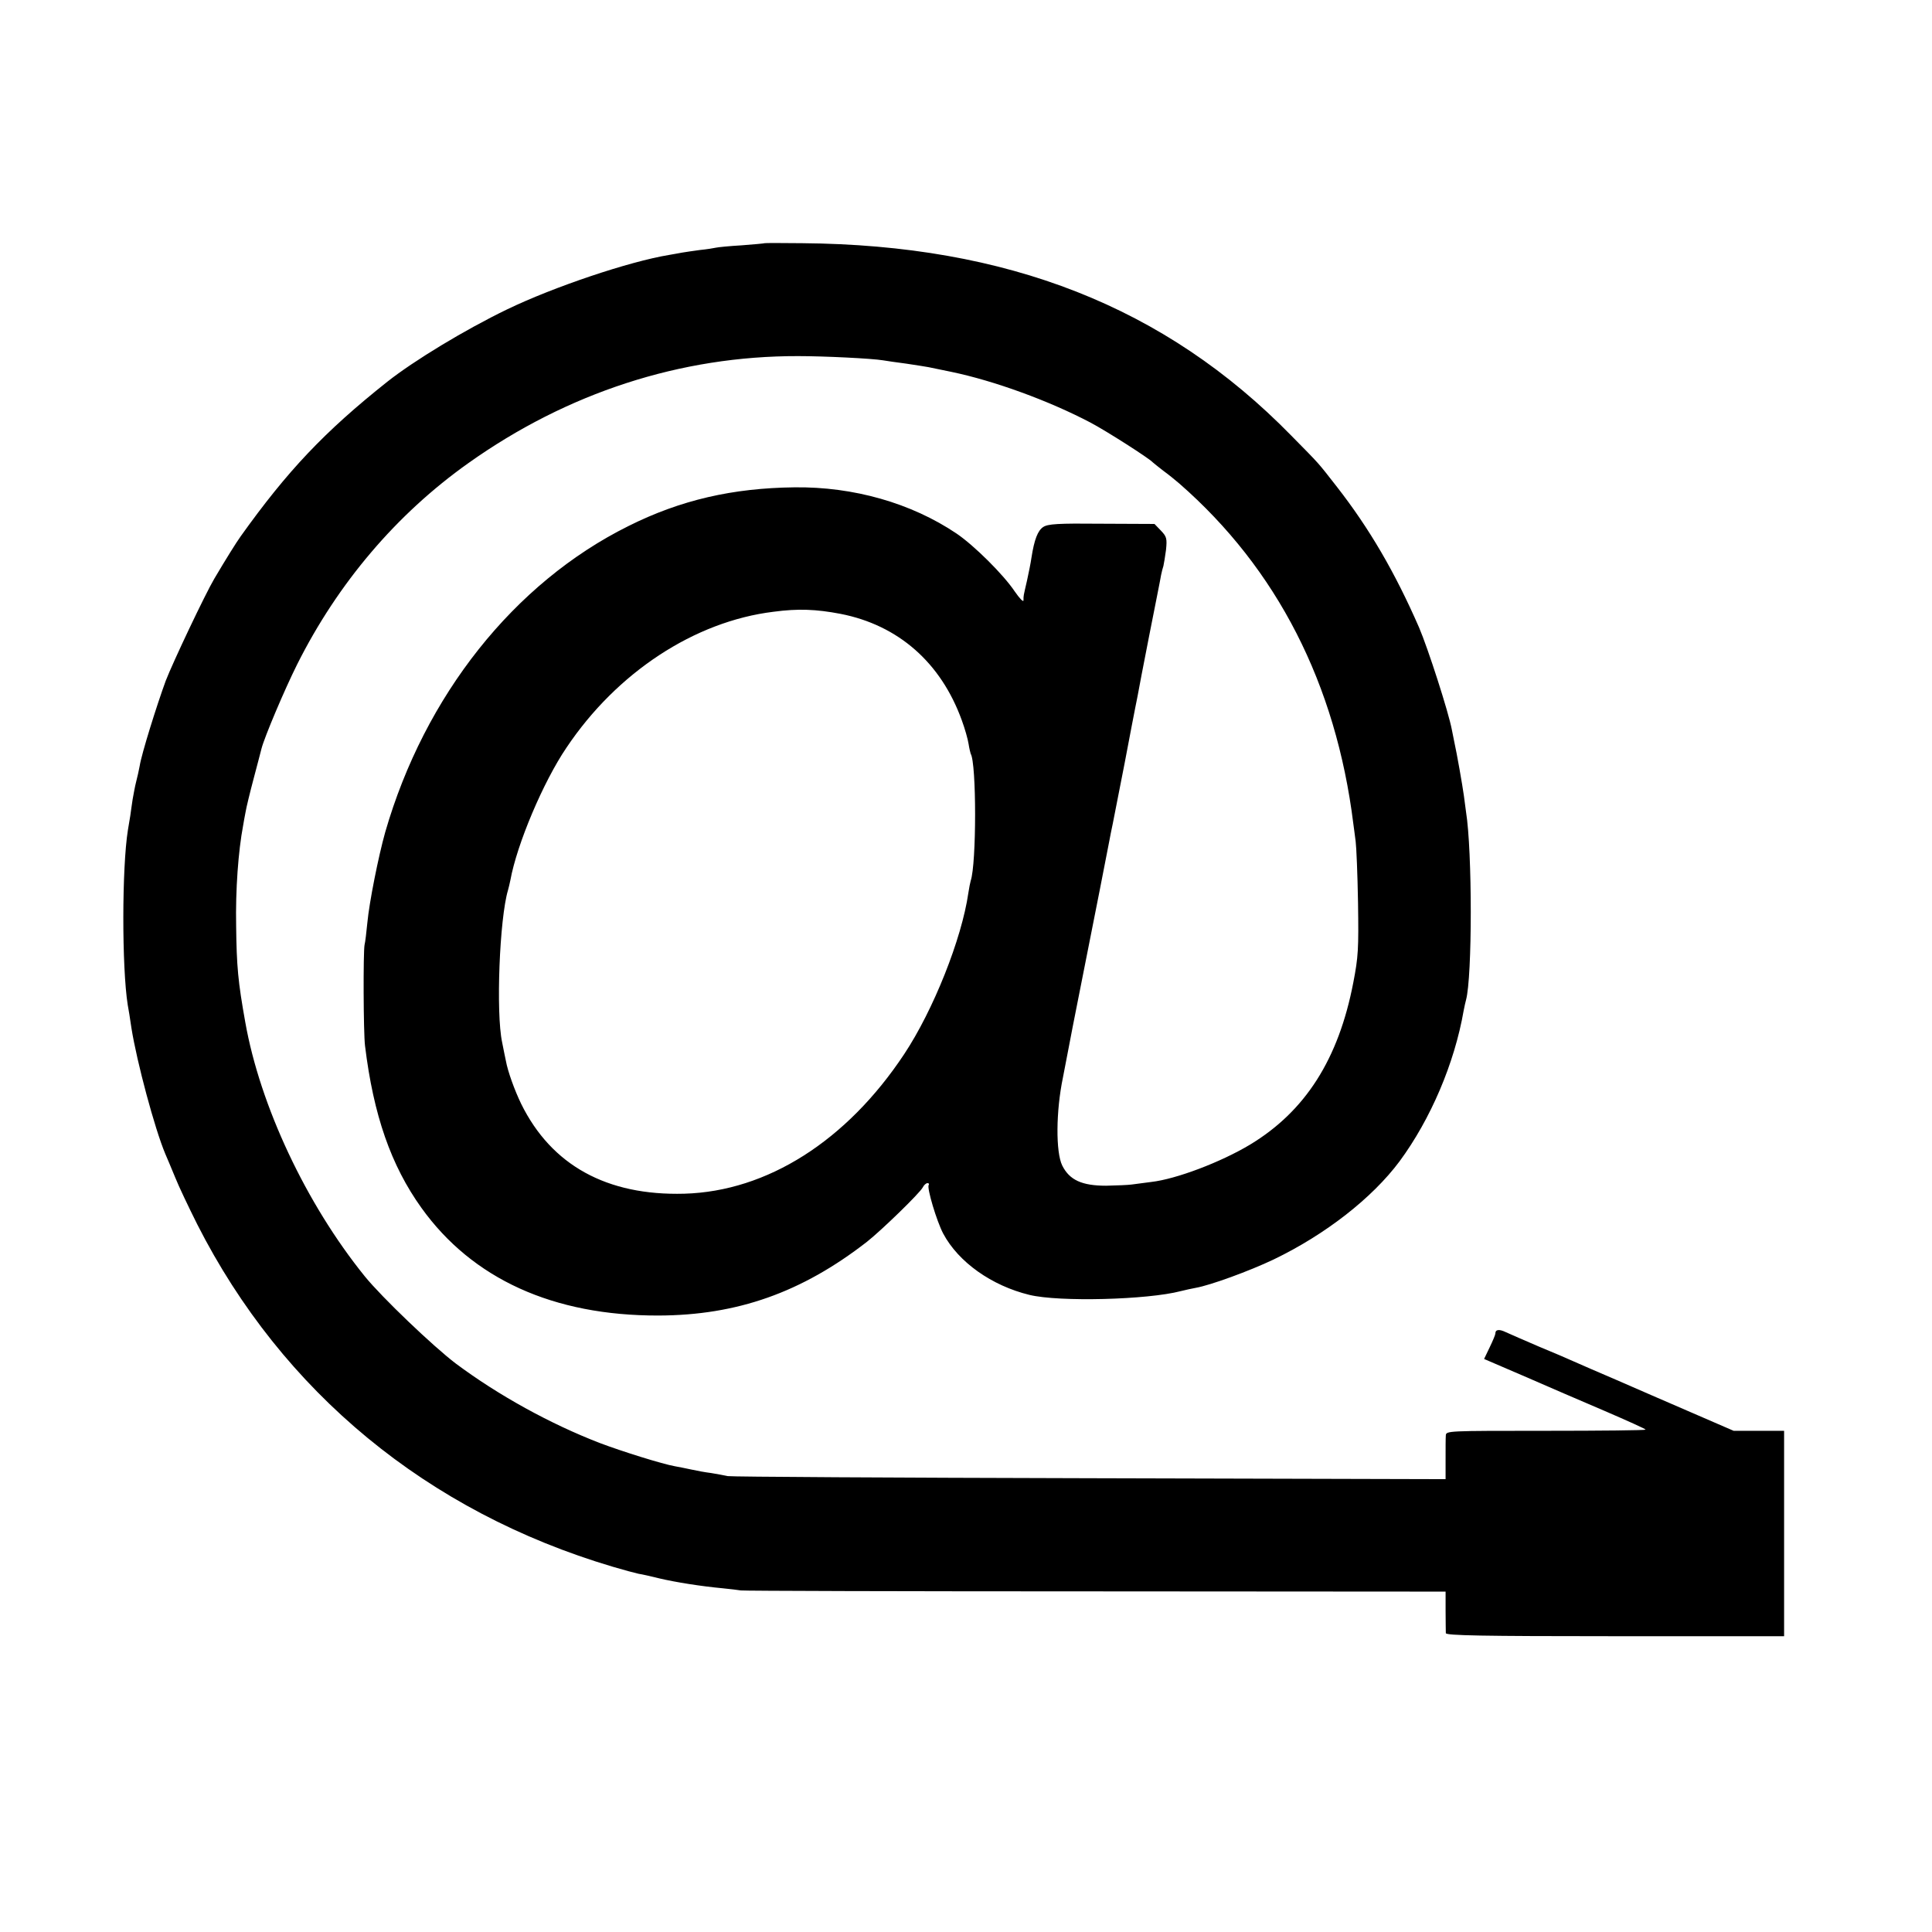 <?xml version="1.0" standalone="no"?>
<!DOCTYPE svg PUBLIC "-//W3C//DTD SVG 20010904//EN"
 "http://www.w3.org/TR/2001/REC-SVG-20010904/DTD/svg10.dtd">
<svg version="1.0" xmlns="http://www.w3.org/2000/svg"
 width="823pt" height="823pt" viewBox="0 0 823 823"
 preserveAspectRatio="xMidYMid meet">
<g transform="translate(0,823) scale(0.1,-0.1)"
fill="#000000" stroke="none">
<path d="M3257 7194 c-1 -1 -45 -5 -97 -9 -52 -3 -102 -8 -110 -10 -8 -2 -39
-7 -69 -10 -30 -4 -63 -9 -75 -11 -12 -2 -37 -7 -56 -10 -170 -28 -491 -136
-690 -232 -180 -87 -396 -218 -510 -308 -268 -213 -425 -379 -625 -659 -18
-25 -63 -97 -112 -180 -39 -66 -176 -355 -207 -435 -38 -104 -103 -311 -111
-363 -3 -17 -10 -48 -15 -67 -5 -19 -11 -53 -15 -75 -3 -22 -8 -53 -10 -70 -3
-16 -7 -43 -10 -60 -26 -161 -26 -586 -1 -745 3 -14 10 -59 16 -100 23 -144
99 -428 144 -535 7 -16 26 -61 42 -100 15 -38 58 -128 94 -200 363 -715 981
-1225 1770 -1459 47 -14 96 -27 110 -30 14 -2 54 -11 90 -20 68 -16 174 -33
270 -42 30 -3 64 -7 75 -9 11 -2 691 -4 1511 -4 l1492 -1 0 -82 c0 -46 1 -89
1 -95 1 -10 152 -13 721 -13 l720 0 0 438 0 437 -107 0 -108 0 -180 78 c-99
43 -243 105 -320 139 -77 33 -158 68 -180 78 -22 10 -89 39 -150 64 -60 26
-123 53 -140 61 -29 14 -45 12 -45 -6 0 -5 -11 -31 -24 -58 l-24 -50 172 -74
c94 -41 249 -108 343 -148 95 -41 173 -76 173 -79 0 -3 -191 -5 -425 -5 -420
0 -425 0 -426 -20 -1 -11 -1 -57 -1 -103 l0 -83 -1516 4 c-835 2 -1528 6
-1542 9 -14 3 -45 9 -70 13 -25 3 -63 10 -85 15 -22 5 -54 11 -70 14 -52 9
-225 63 -320 99 -210 81 -432 203 -614 339 -96 73 -314 281 -387 371 -250 309
-446 727 -509 1082 -31 173 -37 238 -39 410 -3 155 9 319 30 430 2 11 6 36 10
55 3 19 19 85 35 145 16 61 31 117 33 126 13 50 98 251 152 359 173 345 422
639 729 857 422 300 904 457 1405 456 111 0 315 -10 362 -18 13 -2 57 -9 98
-14 41 -6 84 -13 95 -15 11 -2 54 -11 97 -20 183 -38 416 -123 593 -216 70
-37 251 -153 265 -169 3 -3 23 -19 45 -36 22 -16 53 -41 69 -55 416 -363 667
-854 741 -1449 3 -20 7 -54 10 -76 3 -22 8 -139 10 -260 3 -199 1 -231 -20
-340 -63 -328 -205 -549 -440 -691 -125 -75 -315 -147 -421 -159 -33 -4 -70
-9 -84 -11 -14 -2 -62 -4 -108 -5 -103 0 -156 24 -187 86 -28 57 -27 231 3
375 11 58 23 119 26 135 3 17 23 120 45 230 66 331 122 618 127 645 2 14 9 45
14 70 5 25 28 142 51 260 22 118 43 224 45 235 2 11 7 34 10 50 3 17 25 134
50 260 25 127 48 241 50 255 3 14 7 31 10 39 2 8 7 39 11 68 5 49 3 57 -22 83
l-27 28 -225 1 c-188 2 -229 -1 -249 -14 -23 -15 -38 -53 -50 -130 -3 -22 -12
-66 -19 -98 -16 -70 -15 -63 -15 -84 0 -10 -16 7 -37 37 -48 72 -173 196 -248
247 -193 130 -439 200 -690 197 -264 -3 -486 -54 -708 -165 -487 -242 -868
-722 -1036 -1304 -29 -103 -68 -299 -76 -385 -4 -41 -9 -84 -12 -95 -6 -30 -5
-373 2 -430 36 -296 111 -510 240 -690 217 -303 562 -460 1010 -459 335 1 610
98 888 314 62 49 225 207 238 232 5 10 14 18 20 18 6 0 8 -4 5 -8 -8 -13 34
-154 62 -207 65 -122 207 -222 367 -261 127 -31 504 -21 645 16 19 5 48 11 64
14 62 11 227 71 332 121 220 106 419 261 536 418 132 179 234 417 273 642 3
17 8 37 10 45 27 98 27 635 0 802 -2 13 -6 43 -9 68 -6 44 -30 181 -41 230 -3
14 -7 36 -10 50 -14 76 -103 351 -140 437 -103 236 -212 422 -349 598 -86 110
-70 92 -196 220 -536 548 -1208 812 -2083 819 -87 1 -159 1 -160 0z m324
-1579 c245 -48 427 -207 516 -453 13 -35 26 -81 29 -101 3 -20 8 -39 9 -42 25
-39 25 -469 0 -541 -2 -7 -7 -31 -10 -52 -28 -195 -149 -499 -273 -686 -245
-370 -584 -585 -937 -595 -330 -9 -566 121 -695 383 -28 58 -57 138 -65 183
-3 13 -10 49 -16 79 -27 126 -11 528 25 648 3 10 7 28 10 42 28 154 140 419
239 565 215 321 546 538 882 579 105 14 181 11 286 -9z"/>
</g>
</svg>
